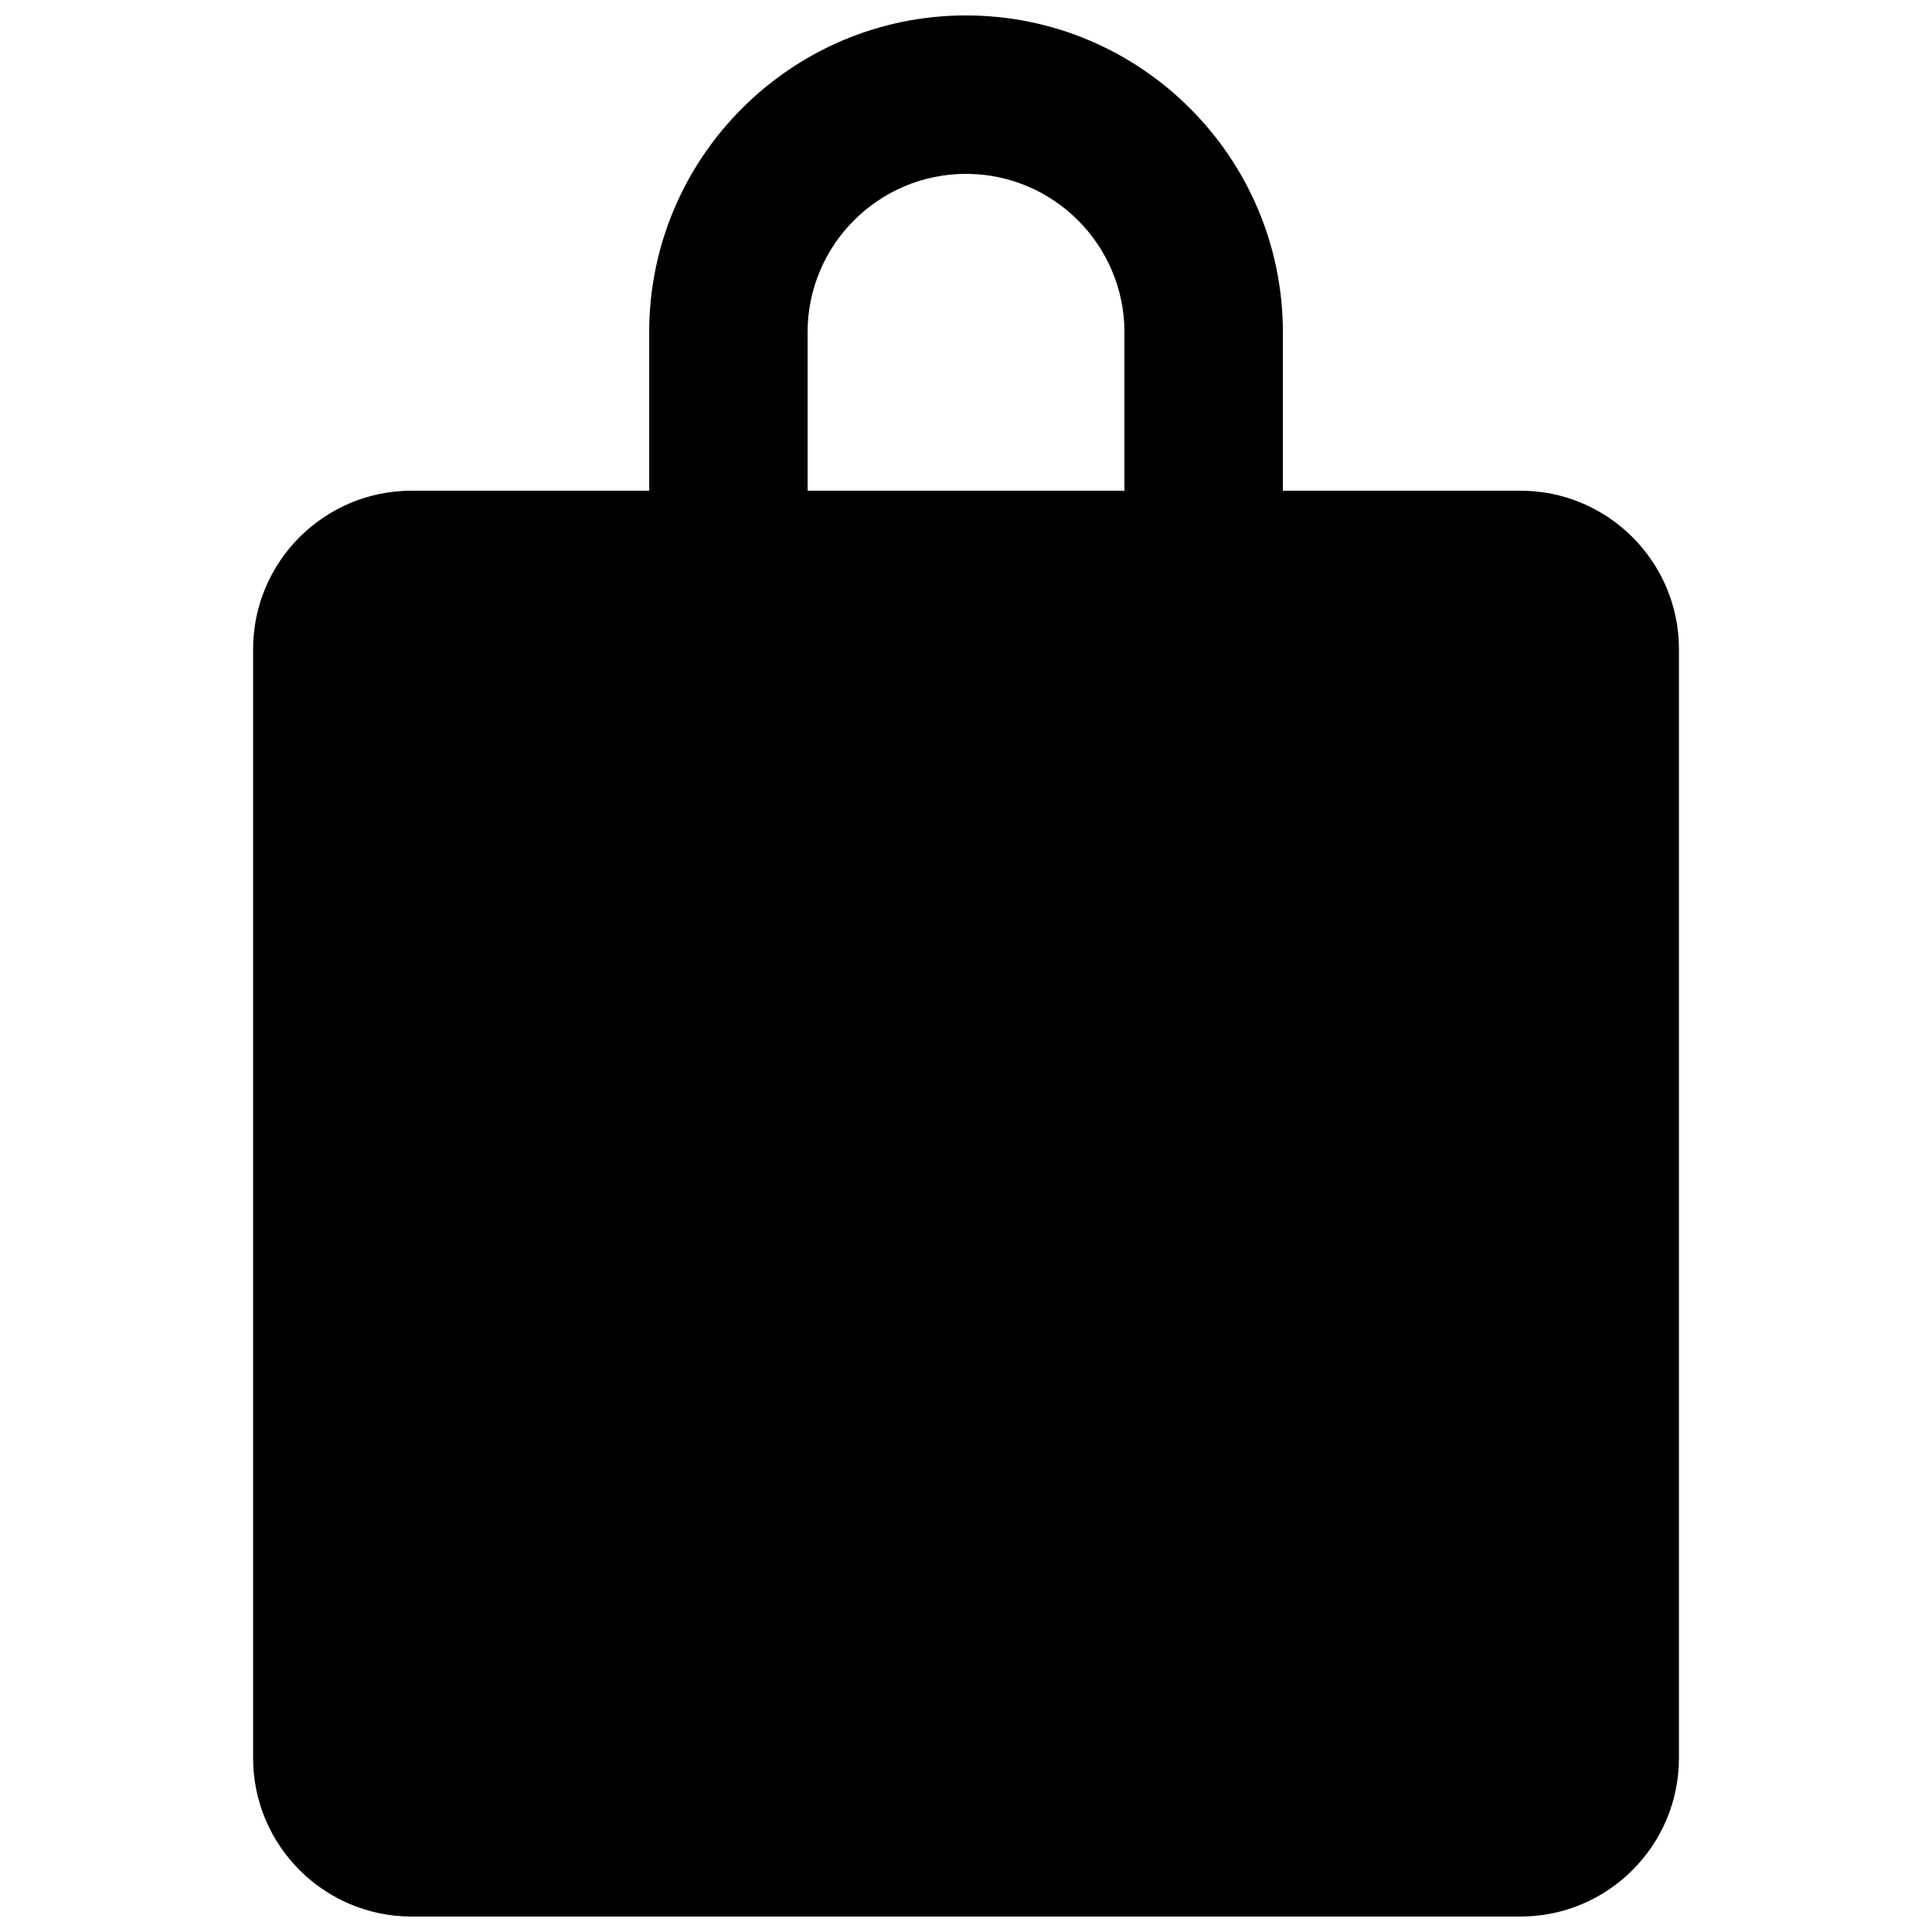 <?xml version="1.0" encoding="UTF-8"?>
<!-- Uploaded to: ICON Repo, www.svgrepo.com, Generator: ICON Repo Mixer Tools -->
<svg width="800px" height="800px" version="1.1" viewBox="144 144 512 512" xmlns="http://www.w3.org/2000/svg">
 <defs>
  <clipPath id="a">
   <path d="m211 148.09h378v503.81h-378z"/>
  </clipPath>
 </defs>
 <g clip-path="url(#a)">
  <path d="m358.02 232.06c0-23.156 18.828-41.984 41.984-41.984 23.152 0 41.984 18.828 41.984 41.984v41.984h-83.969zm188.93 41.984h-62.973v-41.984c0-46.309-37.66-83.969-83.969-83.969s-83.969 37.66-83.969 83.969v41.984h-62.977c-23.156 0-41.984 18.828-41.984 41.984v293.89c0 23.156 18.828 41.984 41.984 41.984h293.89c23.156 0 41.984-18.828 41.984-41.984v-293.89c0-23.156-18.828-41.984-41.984-41.984z" fill-rule="evenodd"/>
 </g>
</svg>